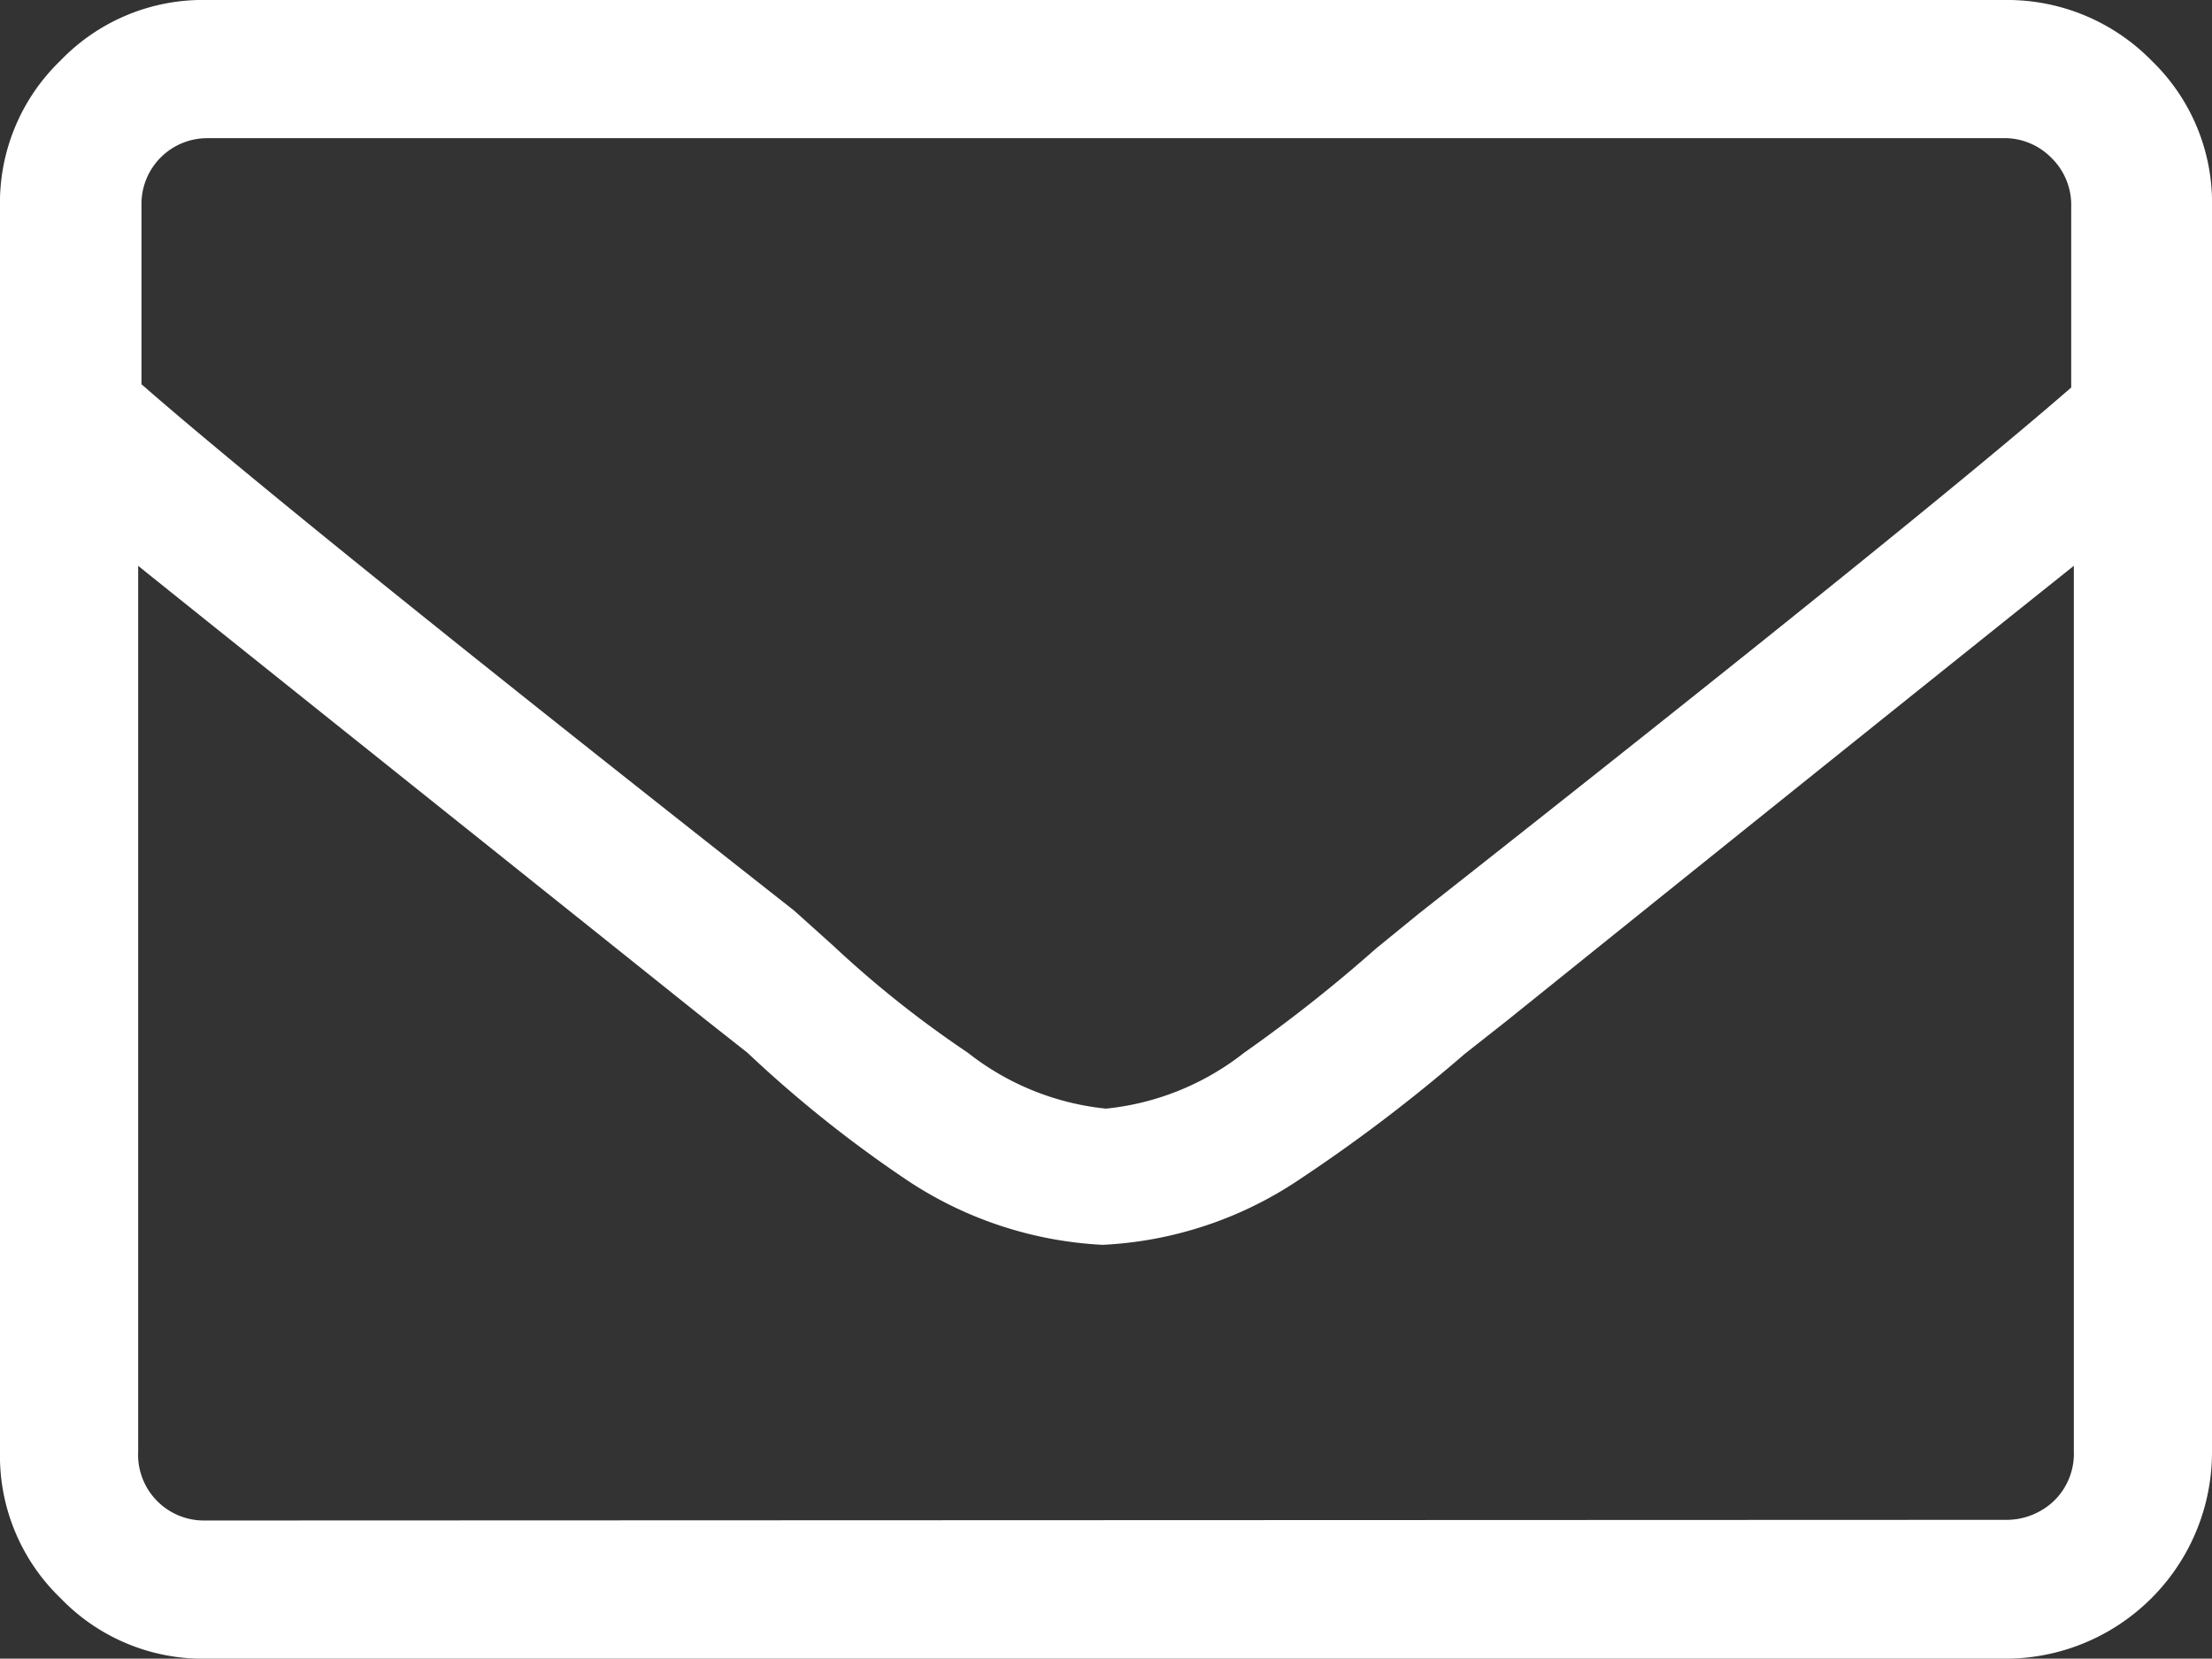 <svg xmlns="http://www.w3.org/2000/svg" viewBox="0 0 33.62 25.21"><rect x="0" y="0" width="33.62" height="25.21" fill="#333333" stroke="none"/><defs><style>.cls-1{fill:#fff;}</style></defs><g id="レイヤー_2" data-name="レイヤー 2"><g id="レイヤー_1-2" data-name="レイヤー 1"><path class="cls-1" d="M30.47,0A3.07,3.07,0,0,1,32.7.92a3,3,0,0,1,.92,2.23V22.06a3.14,3.14,0,0,1-3.15,3.15H3.15a3,3,0,0,1-2.23-.92A3,3,0,0,1,0,22.06V3.15A3,3,0,0,1,.92.92,3,3,0,0,1,3.15,0ZM3.15,2.1a1,1,0,0,0-1,1V5.84q2.29,2,9.92,8l.59.53A16.19,16.19,0,0,0,14.71,16a4.05,4.05,0,0,0,2.1.85,4.05,4.05,0,0,0,2.1-.85,22.71,22.71,0,0,0,2-1.58l.65-.53q7.62-6,9.92-8V3.15a1,1,0,0,0-.3-.75,1,1,0,0,0-.75-.3Zm27.32,21a1.05,1.05,0,0,0,.75-.29,1,1,0,0,0,.3-.76V8.6c-1.54,1.23-4.4,3.52-8.6,6.9l-.66.52a24.73,24.73,0,0,1-2.5,1.9,5.86,5.86,0,0,1-3,1,5.89,5.89,0,0,1-3-1A18.77,18.77,0,0,1,11.36,16l-.66-.52C6.5,12.12,3.63,9.83,2.1,8.6V22.06a1,1,0,0,0,1,1.05Z"/></g></g></svg>